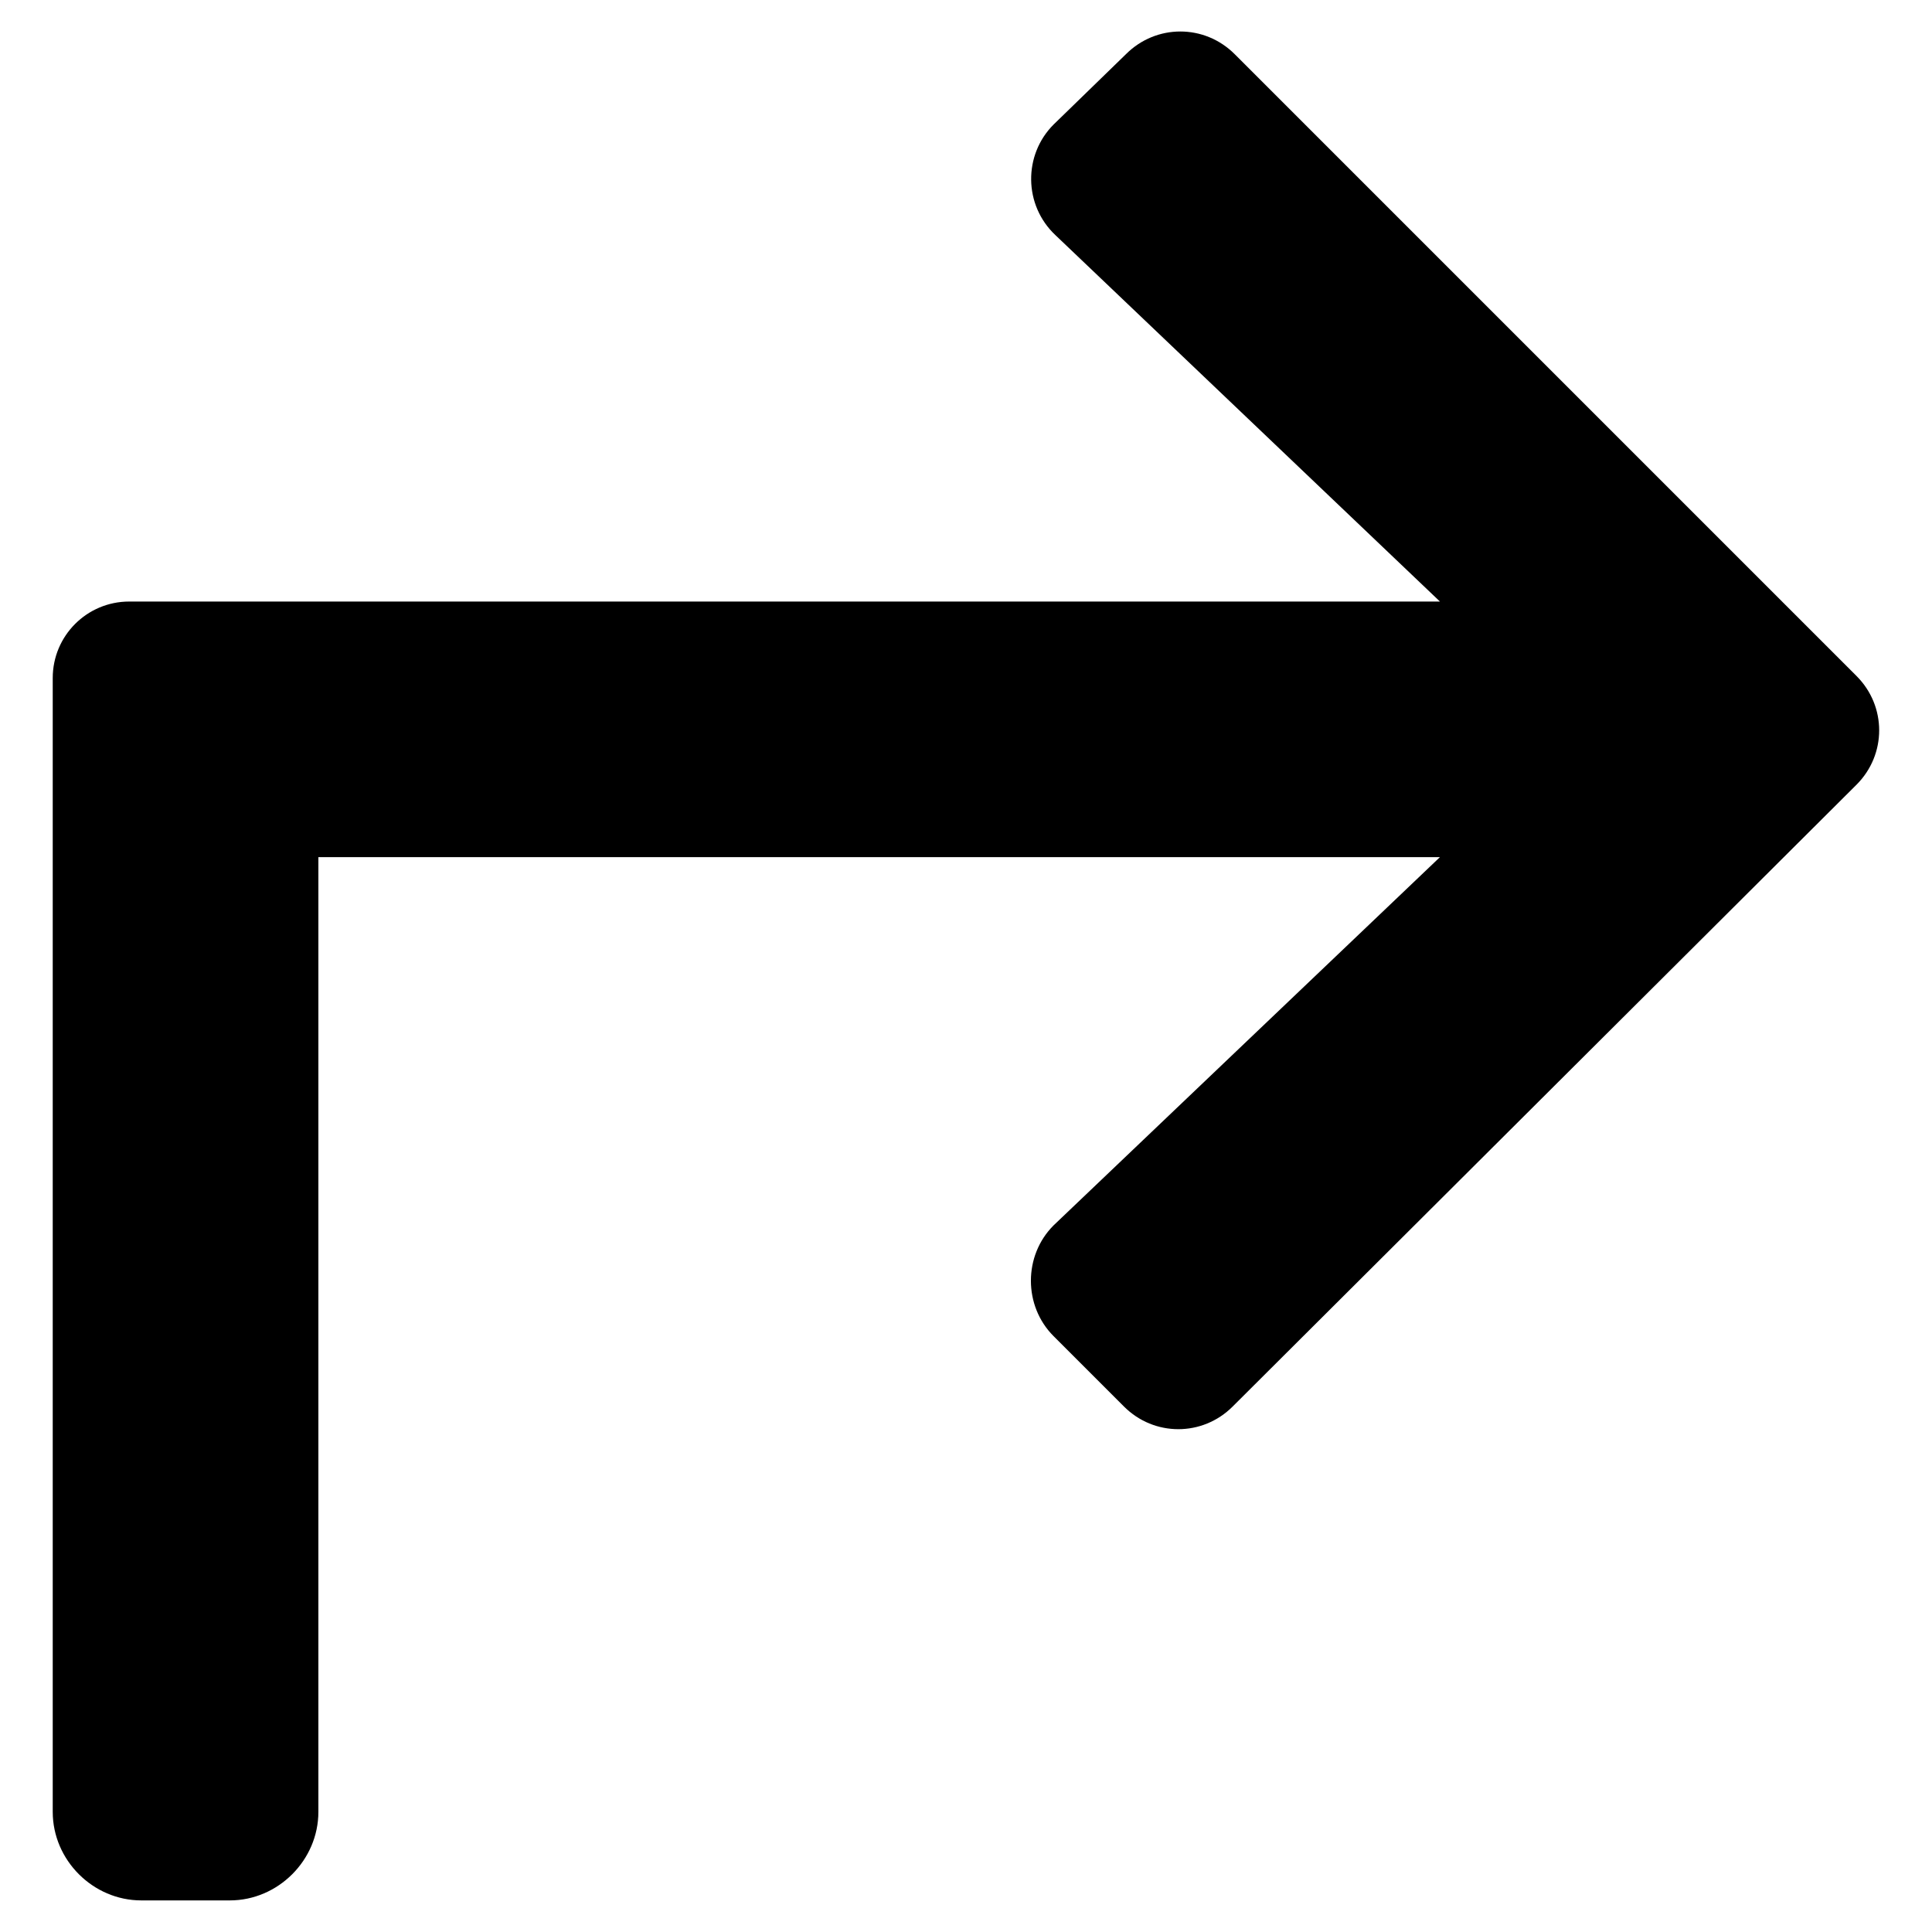 <svg enable-background="new 0 0 96 96" viewBox="0 0 96 96" xmlns="http://www.w3.org/2000/svg"><path d="m6.42 29.89h65.13l-19.1-18.2c-1.6-1.5-1.6-4-.1-5.5l3.6-3.5c1.5-1.5 3.9-1.5 5.4 0l30.9 30.9c1.5 1.5 1.5 3.9 0 5.4l-31 30.9c-1.5 1.5-3.9 1.5-5.4 0l-3.5-3.5c-1.5-1.5-1.5-4 0-5.5l19.2-18.3h-55.73v47.44c0 2.4-2 4.4-4.4 4.4h-4.4c-2.4 0-4.4-2-4.4-4.4v-51.24-4.36-.74c0-2.1 1.7-3.8 3.8-3.8z"/></svg>
